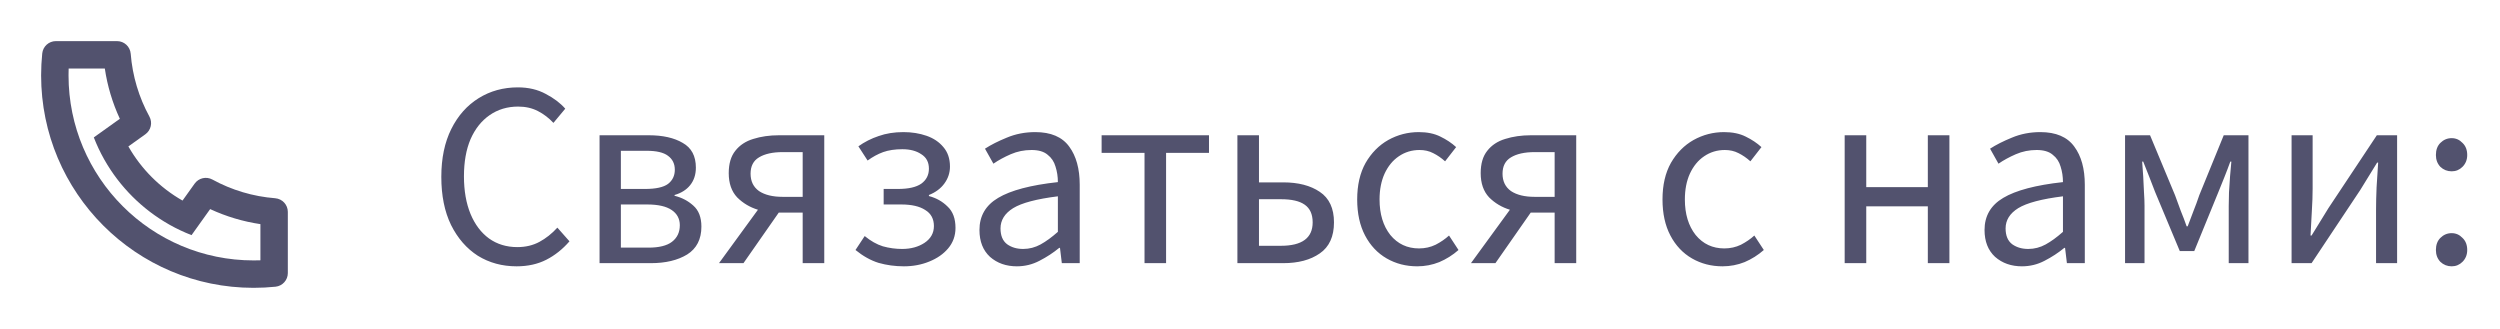 <svg width="152" height="20" viewBox="0 0 152 20" fill="none" xmlns="http://www.w3.org/2000/svg">
<g opacity="0.7">
<path d="M7.805 8.902C8.585 10.274 9.726 11.415 11.098 12.195L11.835 11.163C12.08 10.82 12.543 10.714 12.913 10.916C14.085 11.557 15.381 11.946 16.732 12.053C17.166 12.087 17.5 12.449 17.5 12.884V16.603C17.5 17.03 17.177 17.388 16.752 17.432C16.31 17.477 15.865 17.5 15.417 17.5C8.283 17.5 2.5 11.717 2.5 4.583C2.5 4.135 2.523 3.69 2.568 3.248C2.612 2.823 2.97 2.5 3.397 2.5H7.116C7.551 2.5 7.913 2.834 7.947 3.268C8.054 4.619 8.443 5.915 9.084 7.087C9.286 7.457 9.18 7.92 8.837 8.165L7.805 8.902ZM5.704 8.354L7.287 7.223C6.838 6.254 6.53 5.227 6.373 4.167H4.174C4.169 4.305 4.167 4.444 4.167 4.583C4.167 10.796 9.204 15.833 15.417 15.833C15.556 15.833 15.695 15.831 15.833 15.826V13.627C14.774 13.47 13.746 13.162 12.777 12.713L11.646 14.296C11.188 14.119 10.746 13.91 10.323 13.672L10.274 13.644C8.641 12.716 7.284 11.359 6.356 9.726L6.328 9.677C6.09 9.254 5.881 8.812 5.704 8.354Z" fill="#080831"/>
<path d="M31.408 16.192C30.533 16.192 29.749 15.979 29.056 15.552C28.373 15.115 27.829 14.491 27.424 13.68C27.029 12.869 26.832 11.893 26.832 10.752C26.832 9.621 27.035 8.651 27.44 7.84C27.845 7.029 28.4 6.405 29.104 5.968C29.808 5.531 30.603 5.312 31.488 5.312C32.128 5.312 32.693 5.445 33.184 5.712C33.675 5.968 34.069 6.267 34.368 6.608L33.648 7.472C33.371 7.173 33.056 6.933 32.704 6.752C32.352 6.571 31.952 6.48 31.504 6.48C30.843 6.48 30.261 6.656 29.76 7.008C29.269 7.349 28.885 7.835 28.608 8.464C28.341 9.093 28.208 9.845 28.208 10.72C28.208 11.595 28.341 12.357 28.608 13.008C28.875 13.648 29.248 14.144 29.728 14.496C30.219 14.848 30.795 15.024 31.456 15.024C31.957 15.024 32.405 14.917 32.8 14.704C33.195 14.491 33.557 14.203 33.888 13.84L34.624 14.672C34.208 15.152 33.739 15.525 33.216 15.792C32.693 16.059 32.091 16.192 31.408 16.192ZM36.453 16V8.224H39.445C40.298 8.224 40.986 8.379 41.509 8.688C42.042 8.987 42.309 9.488 42.309 10.192C42.309 10.619 42.191 10.976 41.957 11.264C41.733 11.541 41.418 11.739 41.013 11.856V11.904C41.45 12.011 41.829 12.208 42.149 12.496C42.479 12.784 42.645 13.211 42.645 13.776C42.645 14.544 42.357 15.109 41.781 15.472C41.205 15.824 40.469 16 39.573 16H36.453ZM37.749 11.488H39.221C39.871 11.488 40.335 11.387 40.613 11.184C40.89 10.971 41.029 10.683 41.029 10.32C41.029 9.957 40.89 9.675 40.613 9.472C40.346 9.269 39.914 9.168 39.317 9.168H37.749V11.488ZM37.749 15.056H39.429C40.069 15.056 40.543 14.939 40.853 14.704C41.173 14.459 41.333 14.123 41.333 13.696C41.333 13.301 41.167 12.992 40.837 12.768C40.506 12.544 40.01 12.432 39.349 12.432H37.749V15.056ZM48.803 16V12.928H47.363H47.347L45.203 16H43.715L46.083 12.752C45.593 12.603 45.171 12.352 44.819 12C44.478 11.637 44.307 11.147 44.307 10.528C44.307 9.952 44.441 9.499 44.707 9.168C44.974 8.827 45.337 8.587 45.795 8.448C46.264 8.299 46.787 8.224 47.363 8.224H50.115V16H48.803ZM47.587 11.968H48.803V9.248H47.587C46.979 9.248 46.499 9.355 46.147 9.568C45.806 9.771 45.635 10.101 45.635 10.56C45.635 11.019 45.806 11.371 46.147 11.616C46.499 11.851 46.979 11.968 47.587 11.968ZM54.958 16.192C54.425 16.192 53.913 16.123 53.422 15.984C52.942 15.835 52.472 15.573 52.014 15.2L52.574 14.352C52.937 14.651 53.304 14.859 53.678 14.976C54.062 15.083 54.451 15.136 54.846 15.136C55.379 15.136 55.833 15.013 56.206 14.768C56.59 14.512 56.782 14.171 56.782 13.744C56.782 13.307 56.606 12.981 56.254 12.768C55.913 12.544 55.427 12.432 54.798 12.432H53.726V11.488H54.606C55.235 11.488 55.705 11.381 56.014 11.168C56.323 10.944 56.478 10.64 56.478 10.256C56.478 9.861 56.323 9.568 56.014 9.376C55.715 9.173 55.331 9.072 54.862 9.072C54.414 9.072 54.025 9.131 53.694 9.248C53.374 9.365 53.059 9.536 52.75 9.76L52.19 8.896C52.563 8.629 52.974 8.421 53.422 8.272C53.87 8.112 54.371 8.032 54.926 8.032C55.438 8.032 55.907 8.107 56.334 8.256C56.761 8.405 57.102 8.635 57.358 8.944C57.624 9.253 57.758 9.648 57.758 10.128C57.758 10.501 57.646 10.843 57.422 11.152C57.198 11.461 56.883 11.696 56.478 11.856V11.92C56.926 12.037 57.304 12.251 57.614 12.56C57.934 12.859 58.094 13.291 58.094 13.856C58.094 14.336 57.944 14.752 57.646 15.104C57.358 15.445 56.974 15.712 56.494 15.904C56.025 16.096 55.513 16.192 54.958 16.192ZM61.823 16.192C61.172 16.192 60.628 16 60.191 15.616C59.764 15.221 59.551 14.677 59.551 13.984C59.551 13.131 59.929 12.48 60.687 12.032C61.455 11.573 62.665 11.253 64.319 11.072C64.319 10.741 64.271 10.427 64.175 10.128C64.089 9.829 63.929 9.589 63.695 9.408C63.471 9.216 63.145 9.12 62.719 9.12C62.271 9.12 61.849 9.205 61.455 9.376C61.06 9.547 60.708 9.739 60.399 9.952L59.887 9.04C60.249 8.805 60.692 8.581 61.215 8.368C61.748 8.144 62.324 8.032 62.943 8.032C63.892 8.032 64.58 8.325 65.007 8.912C65.433 9.488 65.647 10.261 65.647 11.232V16H64.559L64.447 15.072H64.399C64.036 15.371 63.636 15.632 63.199 15.856C62.772 16.08 62.313 16.192 61.823 16.192ZM62.207 15.136C62.58 15.136 62.932 15.045 63.263 14.864C63.593 14.683 63.945 14.427 64.319 14.096V11.936C63.028 12.096 62.121 12.336 61.599 12.656C61.087 12.976 60.831 13.387 60.831 13.888C60.831 14.325 60.964 14.645 61.231 14.848C61.497 15.04 61.823 15.136 62.207 15.136ZM69.587 16V9.296H66.978V8.224H73.507V9.296H70.898V16H69.587ZM75.234 16V8.224H76.546V11.088H78.018C78.935 11.088 79.677 11.28 80.242 11.664C80.818 12.048 81.106 12.667 81.106 13.52C81.106 14.384 80.818 15.013 80.242 15.408C79.677 15.803 78.935 16 78.018 16H75.234ZM76.546 14.944H77.874C79.165 14.944 79.81 14.469 79.81 13.52C79.81 13.029 79.65 12.672 79.33 12.448C79.02 12.224 78.535 12.112 77.874 12.112H76.546V14.944ZM86.165 16.192C85.483 16.192 84.864 16.032 84.309 15.712C83.755 15.392 83.317 14.928 82.997 14.32C82.677 13.712 82.517 12.981 82.517 12.128C82.517 11.253 82.688 10.512 83.029 9.904C83.381 9.296 83.84 8.832 84.405 8.512C84.981 8.192 85.6 8.032 86.261 8.032C86.773 8.032 87.211 8.123 87.573 8.304C87.947 8.485 88.267 8.699 88.533 8.944L87.861 9.808C87.637 9.605 87.397 9.44 87.141 9.312C86.896 9.184 86.619 9.12 86.309 9.12C85.84 9.12 85.419 9.248 85.045 9.504C84.683 9.749 84.395 10.101 84.181 10.56C83.979 11.008 83.877 11.531 83.877 12.128C83.877 13.013 84.096 13.733 84.533 14.288C84.981 14.832 85.563 15.104 86.277 15.104C86.64 15.104 86.976 15.029 87.285 14.88C87.595 14.72 87.867 14.533 88.101 14.32L88.677 15.2C88.325 15.509 87.936 15.755 87.509 15.936C87.083 16.107 86.635 16.192 86.165 16.192ZM94.522 16V12.928H93.082H93.066L90.922 16H89.434L91.802 12.752C91.311 12.603 90.89 12.352 90.538 12C90.197 11.637 90.026 11.147 90.026 10.528C90.026 9.952 90.159 9.499 90.426 9.168C90.692 8.827 91.055 8.587 91.514 8.448C91.983 8.299 92.506 8.224 93.082 8.224H95.834V16H94.522ZM93.306 11.968H94.522V9.248H93.306C92.698 9.248 92.218 9.355 91.866 9.568C91.525 9.771 91.354 10.101 91.354 10.56C91.354 11.019 91.525 11.371 91.866 11.616C92.218 11.851 92.698 11.968 93.306 11.968ZM104.728 16.192C104.045 16.192 103.426 16.032 102.872 15.712C102.317 15.392 101.88 14.928 101.56 14.32C101.24 13.712 101.08 12.981 101.08 12.128C101.08 11.253 101.25 10.512 101.592 9.904C101.944 9.296 102.402 8.832 102.968 8.512C103.544 8.192 104.162 8.032 104.824 8.032C105.336 8.032 105.773 8.123 106.136 8.304C106.509 8.485 106.829 8.699 107.096 8.944L106.424 9.808C106.2 9.605 105.96 9.44 105.704 9.312C105.458 9.184 105.181 9.12 104.872 9.12C104.402 9.12 103.981 9.248 103.608 9.504C103.245 9.749 102.957 10.101 102.744 10.56C102.541 11.008 102.44 11.531 102.44 12.128C102.44 13.013 102.658 13.733 103.096 14.288C103.544 14.832 104.125 15.104 104.84 15.104C105.202 15.104 105.538 15.029 105.848 14.88C106.157 14.72 106.429 14.533 106.664 14.32L107.24 15.2C106.888 15.509 106.498 15.755 106.072 15.936C105.645 16.107 105.197 16.192 104.728 16.192ZM112.156 16V8.224H113.468V11.376H117.212V8.224H118.524V16H117.212V12.544H113.468V16H112.156ZM122.932 16.192C122.281 16.192 121.737 16 121.3 15.616C120.873 15.221 120.66 14.677 120.66 13.984C120.66 13.131 121.039 12.48 121.796 12.032C122.564 11.573 123.775 11.253 125.428 11.072C125.428 10.741 125.38 10.427 125.284 10.128C125.199 9.829 125.039 9.589 124.804 9.408C124.58 9.216 124.255 9.12 123.828 9.12C123.38 9.12 122.959 9.205 122.564 9.376C122.169 9.547 121.817 9.739 121.508 9.952L120.996 9.04C121.359 8.805 121.801 8.581 122.324 8.368C122.857 8.144 123.433 8.032 124.052 8.032C125.001 8.032 125.689 8.325 126.116 8.912C126.543 9.488 126.756 10.261 126.756 11.232V16H125.668L125.556 15.072H125.508C125.145 15.371 124.745 15.632 124.308 15.856C123.881 16.08 123.423 16.192 122.932 16.192ZM123.316 15.136C123.689 15.136 124.041 15.045 124.372 14.864C124.703 14.683 125.055 14.427 125.428 14.096V11.936C124.137 12.096 123.231 12.336 122.708 12.656C122.196 12.976 121.94 13.387 121.94 13.888C121.94 14.325 122.073 14.645 122.34 14.848C122.607 15.04 122.932 15.136 123.316 15.136ZM129.203 16V8.224H130.723L132.243 11.872C132.36 12.192 132.477 12.512 132.595 12.832C132.723 13.141 132.84 13.451 132.947 13.76H133.011C133.128 13.451 133.245 13.141 133.363 12.832C133.491 12.512 133.608 12.192 133.715 11.872L135.203 8.224H136.707V16H135.507V12.512C135.507 12.277 135.512 12.005 135.523 11.696C135.544 11.376 135.565 11.051 135.587 10.72C135.619 10.389 135.645 10.091 135.667 9.824H135.603C135.496 10.123 135.379 10.432 135.251 10.752C135.123 11.072 135 11.376 134.883 11.664L133.411 15.264H132.531L131.027 11.664C130.92 11.376 130.803 11.072 130.675 10.752C130.547 10.432 130.424 10.123 130.307 9.824H130.243C130.264 10.091 130.285 10.389 130.307 10.72C130.328 11.051 130.344 11.376 130.355 11.696C130.376 12.005 130.387 12.277 130.387 12.512V16H129.203ZM139.328 16V8.224H140.608V11.456C140.608 11.872 140.592 12.331 140.56 12.832C140.538 13.323 140.512 13.819 140.48 14.32H140.544C140.693 14.075 140.864 13.797 141.056 13.488C141.258 13.168 141.429 12.891 141.568 12.656L144.512 8.224H145.744V16H144.464V12.768C144.464 12.352 144.474 11.893 144.496 11.392C144.528 10.891 144.56 10.389 144.592 9.888H144.528C144.389 10.123 144.218 10.4 144.016 10.72C143.813 11.04 143.642 11.317 143.504 11.552L140.544 16H139.328ZM149.062 10.416C148.796 10.416 148.567 10.325 148.375 10.144C148.193 9.952 148.103 9.712 148.103 9.424C148.103 9.115 148.193 8.869 148.375 8.688C148.567 8.496 148.796 8.4 149.062 8.4C149.319 8.4 149.537 8.496 149.719 8.688C149.911 8.869 150.007 9.115 150.007 9.424C150.007 9.712 149.911 9.952 149.719 10.144C149.537 10.325 149.319 10.416 149.062 10.416ZM149.062 16.192C148.796 16.192 148.567 16.101 148.375 15.92C148.193 15.728 148.103 15.488 148.103 15.2C148.103 14.891 148.193 14.645 148.375 14.464C148.567 14.272 148.796 14.176 149.062 14.176C149.319 14.176 149.537 14.272 149.719 14.464C149.911 14.645 150.007 14.891 150.007 15.2C150.007 15.488 149.911 15.728 149.719 15.92C149.537 16.101 149.319 16.192 149.062 16.192Z" fill="#080831"/>
</g>
</svg>

